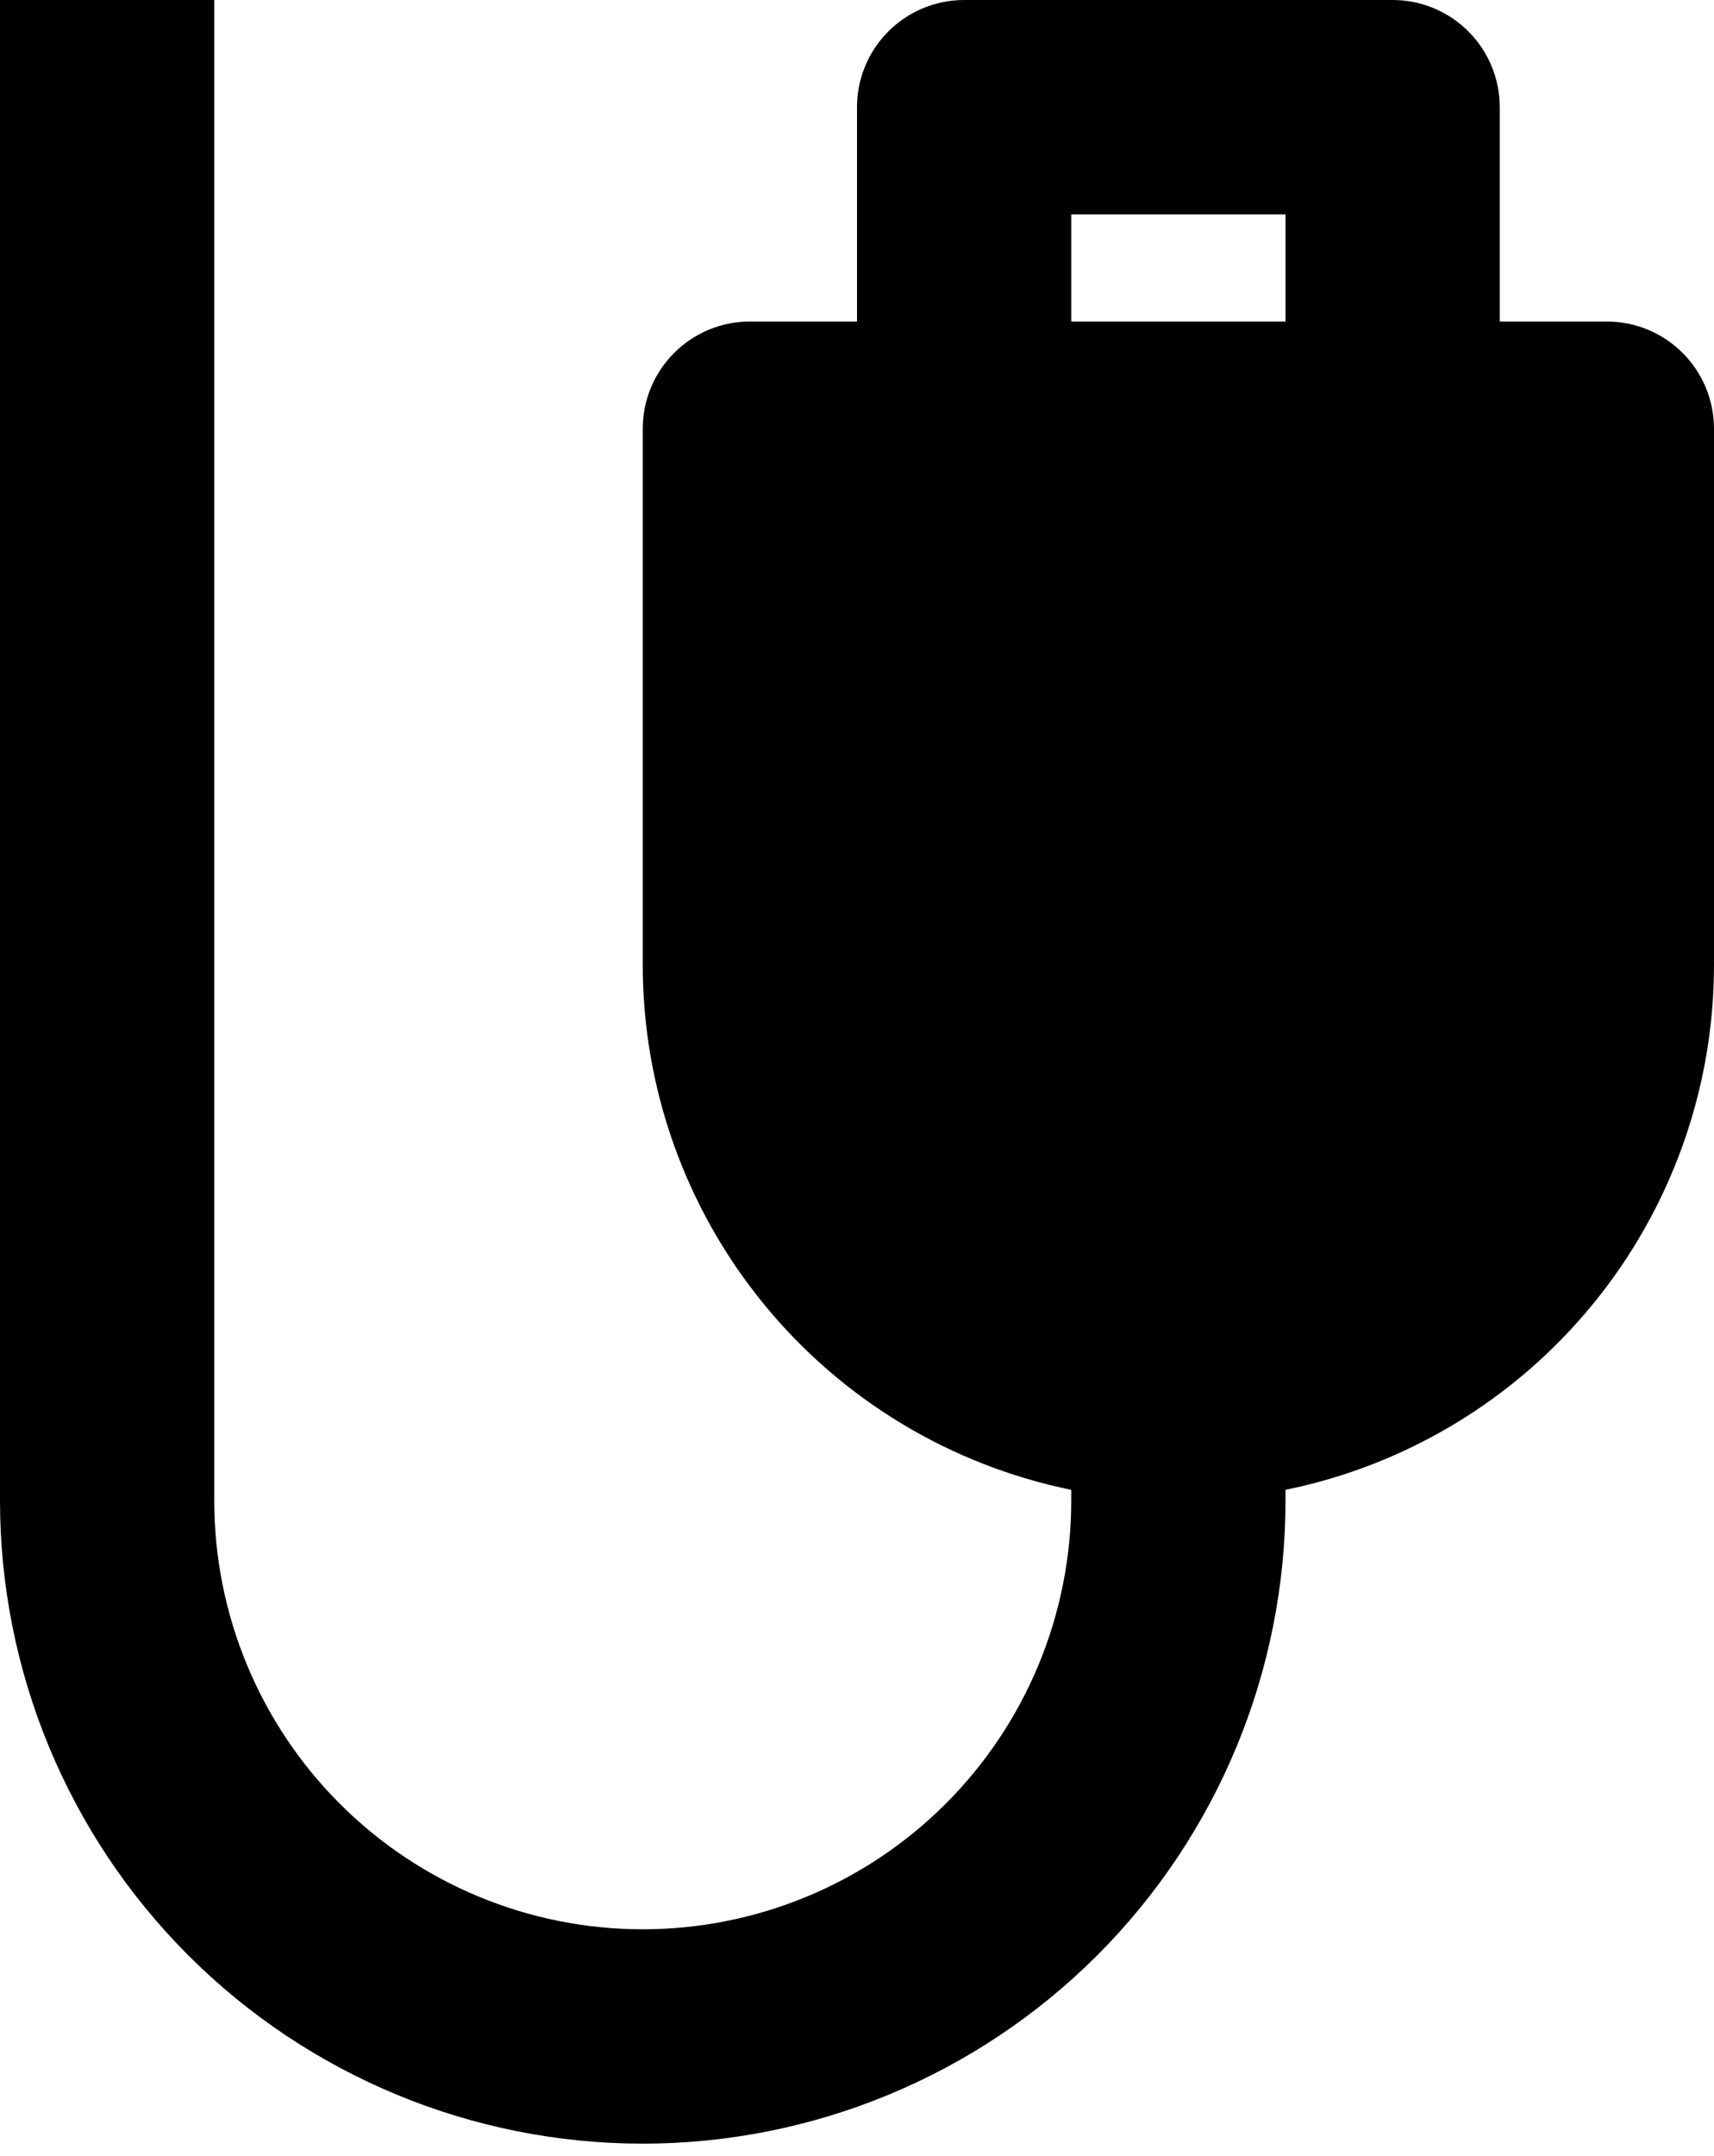 <svg xmlns="http://www.w3.org/2000/svg" fill="none" viewBox="0 0 35 44" height="44" width="35">
<path fill="black" d="M0 30.625C0 34.106 1.383 37.444 3.844 39.906C6.306 42.367 9.644 43.75 13.125 43.75C16.606 43.75 19.944 42.367 22.406 39.906C24.867 37.444 26.25 34.106 26.25 30.625V30.406C28.721 29.902 30.941 28.56 32.535 26.606C34.13 24.653 35.001 22.209 35 19.688V8.75C35 8.17 34.77 7.613 34.359 7.203C33.949 6.793 33.393 6.562 32.812 6.562H30.625V2.188C30.625 1.607 30.395 1.051 29.984 0.641C29.574 0.23 29.018 0 28.438 0H19.688C19.107 0 18.551 0.23 18.141 0.641C17.73 1.051 17.5 1.607 17.5 2.188V6.562H15.312C14.732 6.562 14.176 6.793 13.766 7.203C13.355 7.613 13.125 8.17 13.125 8.75V19.688C13.124 22.209 13.995 24.653 15.59 26.606C17.184 28.56 19.404 29.902 21.875 30.406V30.625C21.875 32.946 20.953 35.171 19.312 36.812C17.671 38.453 15.446 39.375 13.125 39.375C10.804 39.375 8.579 38.453 6.938 36.812C5.297 35.171 4.375 32.946 4.375 30.625V0H0V30.625ZM21.875 4.375H26.25V6.562H21.875V4.375Z"></path>
</svg>
